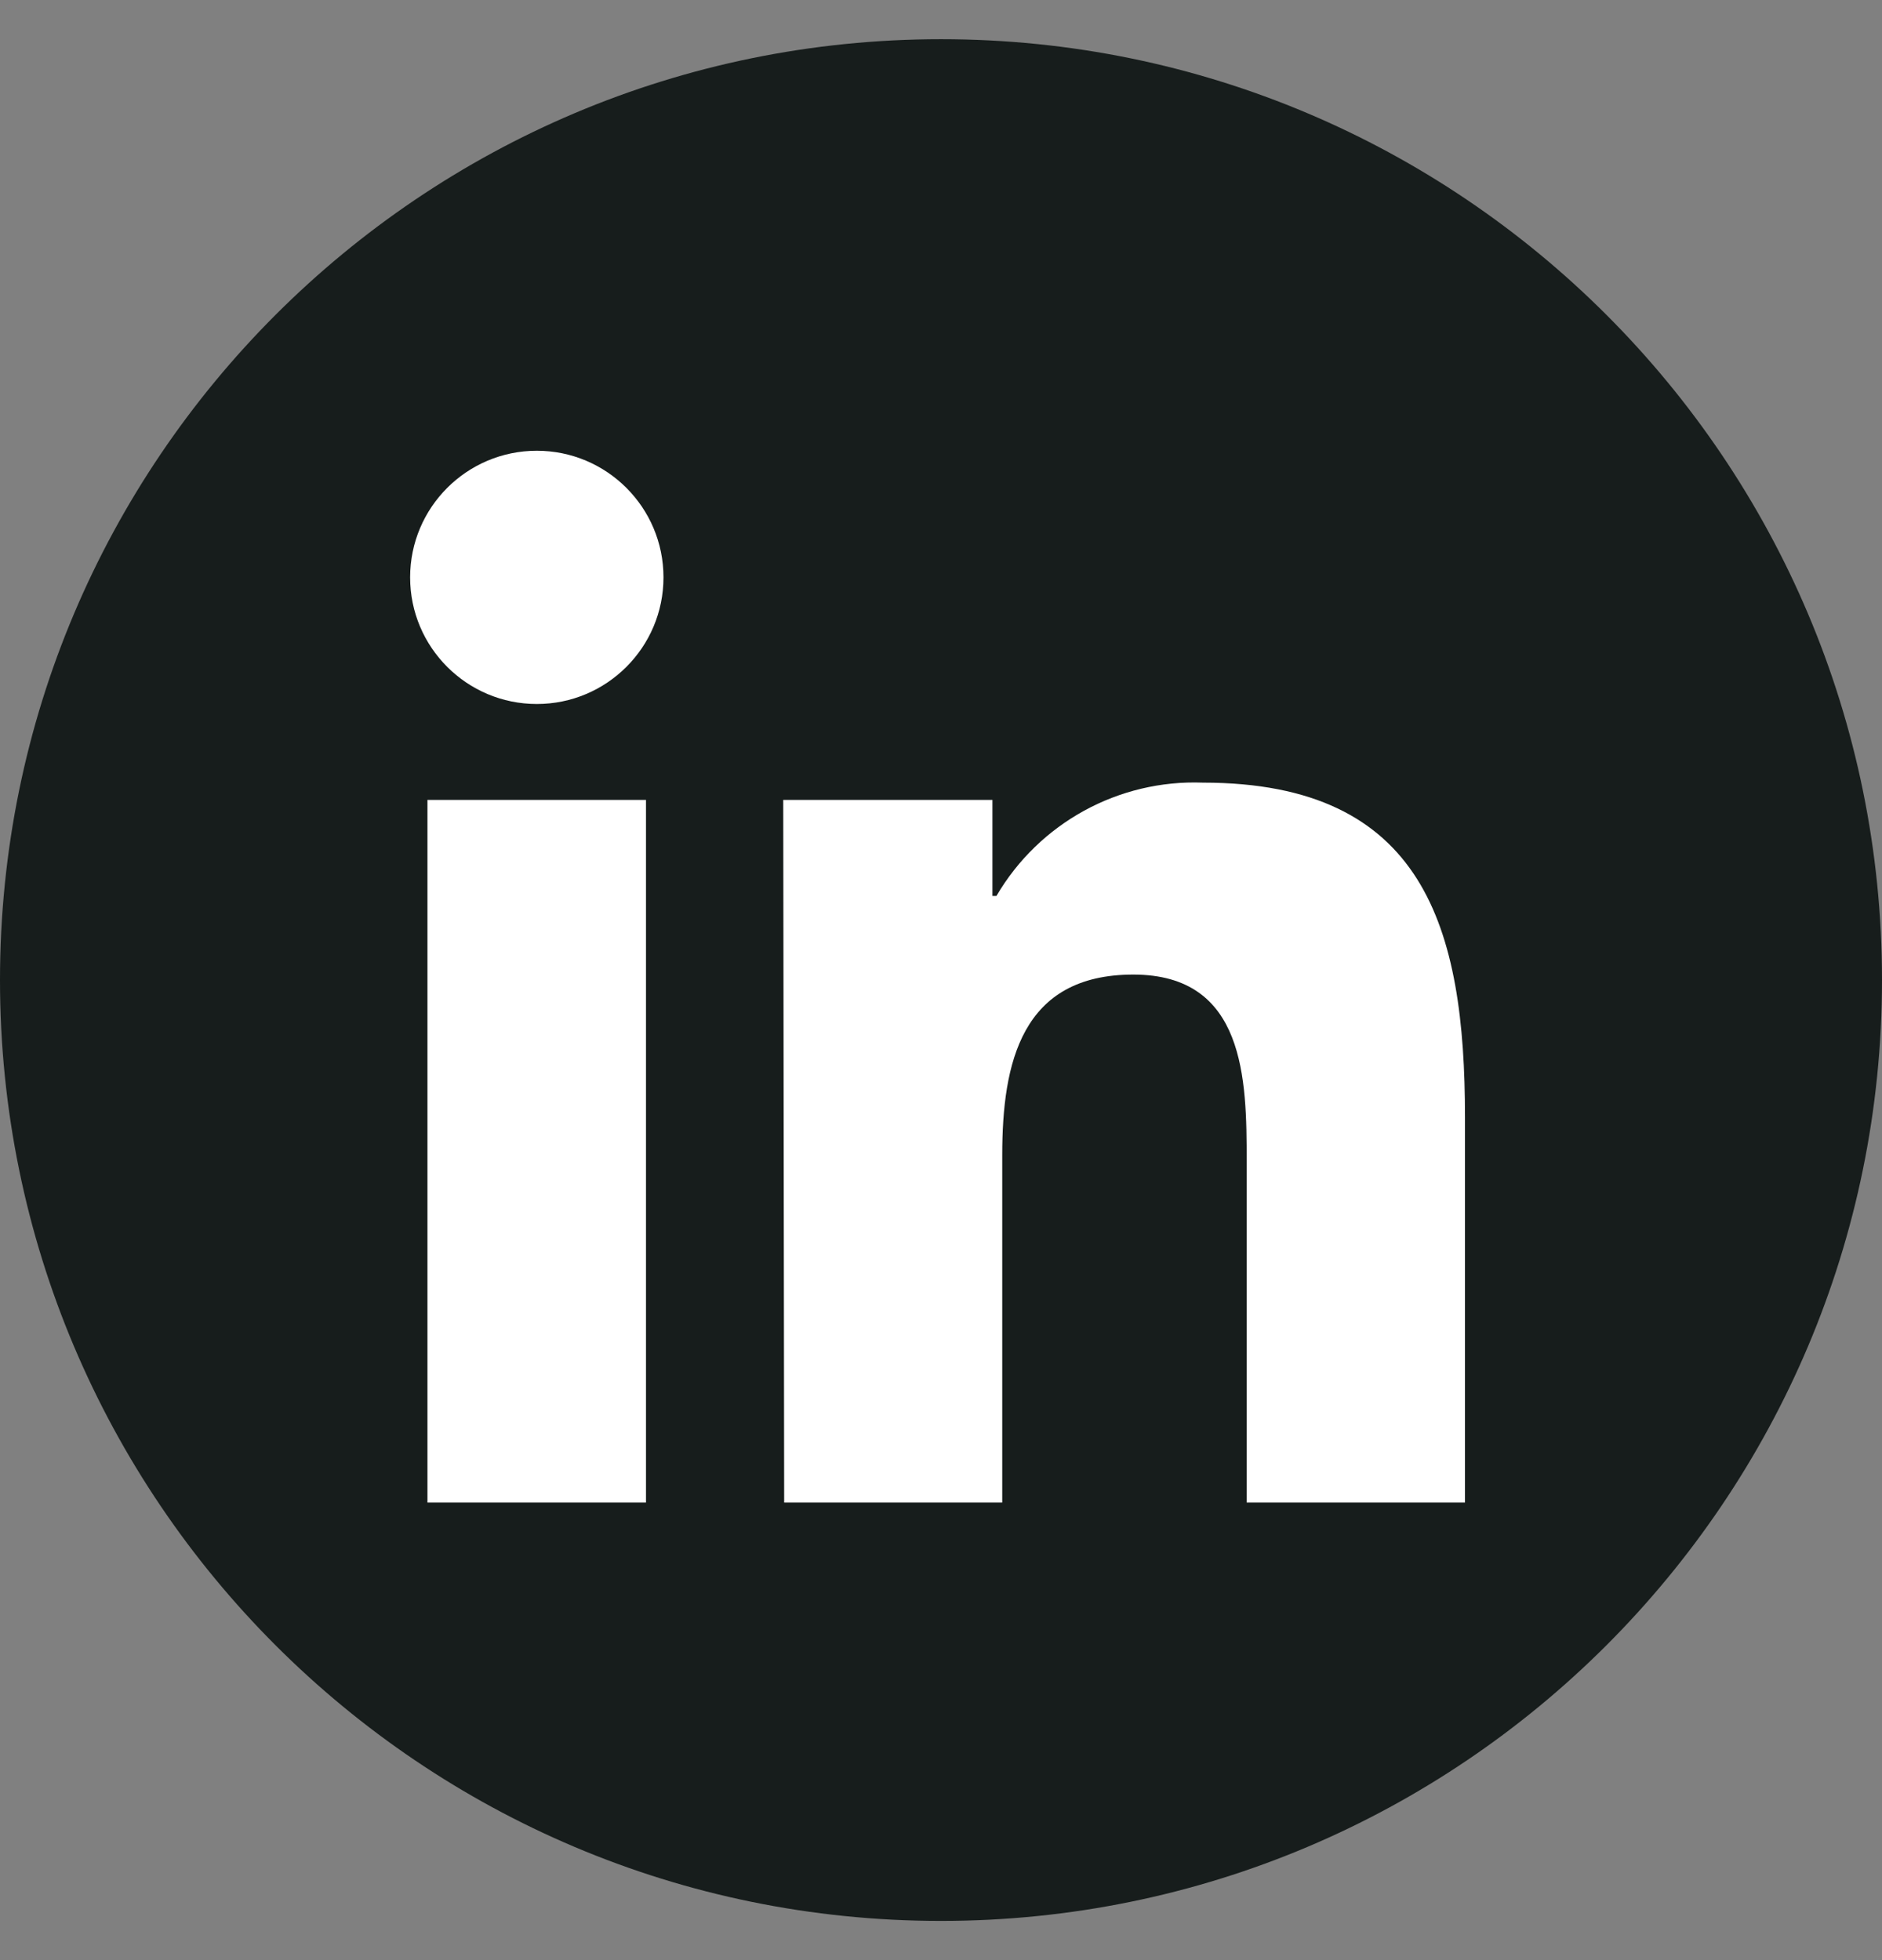 <svg xmlns="http://www.w3.org/2000/svg" fill="none" viewBox="0 0 24 25" height="25" width="24">
<rect x="0" y="0" width="24" height="25" fill="#808080" stroke="none"/>
<path fill="#171D1C" d="M12 0.5C18.627 0.5 24 5.873 24 12.5C24 19.128 18.627 24.5 12 24.5C5.373 24.5 0 19.128 0 12.5C0 5.873 5.373 0.5 12 0.5Z" clip-rule="evenodd" fill-rule="evenodd"></path>
<path fill="white" d="M6.846 5.749C7.737 5.749 8.461 6.472 8.461 7.364C8.461 8.256 7.737 8.979 6.846 8.979C5.954 8.979 5.23 8.256 5.23 7.364C5.23 6.472 5.954 5.749 6.846 5.749ZM5.451 19.164H8.238V10.202H5.451V19.164Z" clip-rule="evenodd" fill-rule="evenodd"></path>
<path fill="white" d="M9.988 10.202H12.656V11.427H12.707C13.252 10.497 14.264 9.941 15.342 9.982C18.165 9.982 18.682 11.837 18.682 14.248V19.164H15.898V14.807C15.898 13.768 15.881 12.43 14.452 12.43C13.024 12.43 12.781 13.559 12.781 14.731V19.164H10L9.988 10.202Z" clip-rule="evenodd" fill-rule="evenodd"></path>
</svg>

